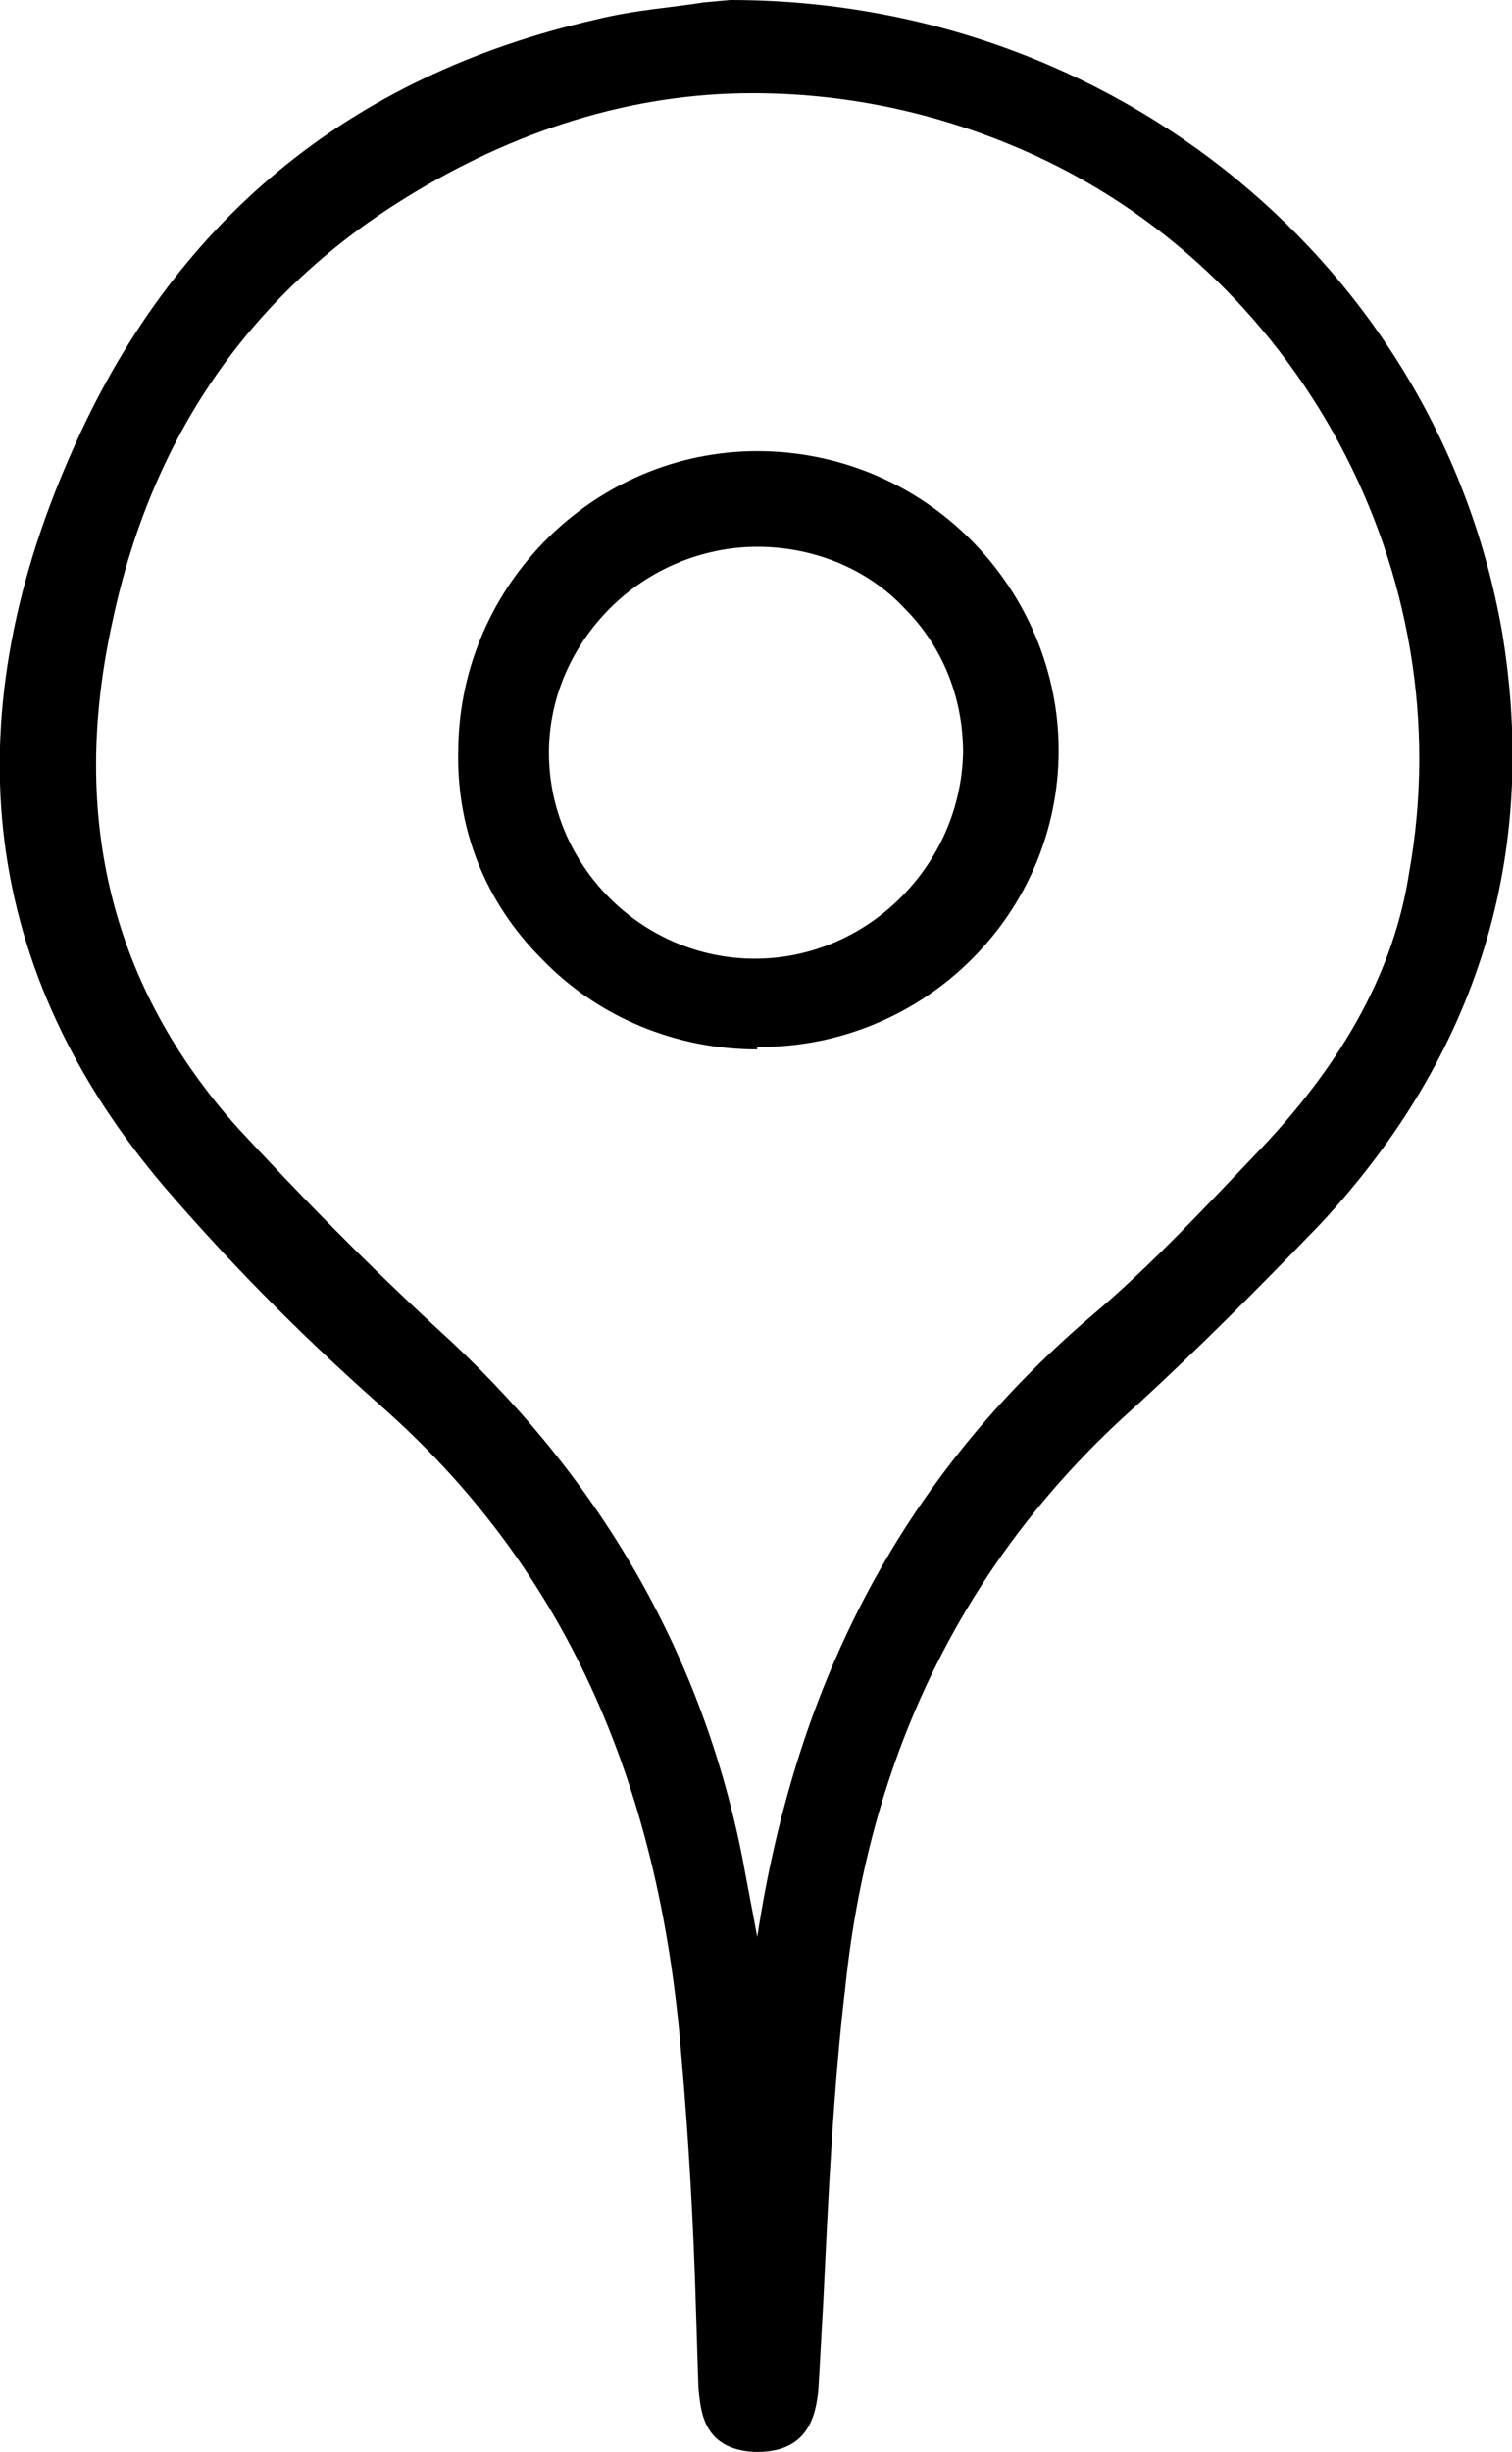 <?xml version="1.0" encoding="utf-8"?>
<!-- Generator: Adobe Illustrator 26.2.1, SVG Export Plug-In . SVG Version: 6.00 Build 0)  -->
<svg version="1.1" id="Layer_1" xmlns="http://www.w3.org/2000/svg" xmlns:xlink="http://www.w3.org/1999/xlink" x="0px" y="0px"
	 viewBox="0 0 61.7 100" style="enable-background:new 0 0 61.7 100;" xml:space="preserve">
	<g>
		<path class="st0" d="M30.8,100c-2.2-0.1-2.2-1.8-2.3-2.6l-0.1-3.2c-0.1-3.5-0.3-7-0.6-10.4c-0.9-11.3-4.9-20-12.3-26.5
			c-3.5-3.1-6.3-6-8.8-8.9C-0.7,39.7-2,29.6,2.9,18.5C7,9.1,14.2,3.1,24.3,0.8c1.6-0.4,3.2-0.5,4.4-0.7L29.8,0
			c15.7,0,28.9,10.9,31.5,25.8c1.5,9.1-1,17.2-7.4,24.1c-2.6,2.7-5,5.1-7.5,7.4c-6.9,6.1-10.9,14.1-11.9,23.7
			c-0.5,4.2-0.7,8.6-0.9,12.8l-0.2,3.6c-0.1,1.1-0.4,2.6-2.5,2.6L30.8,100z M30.7,3.8c-4.9,0-9.7,1.5-14.2,4.3
			C10.2,12,6.2,17.8,4.6,25.3c-1.8,8.1,0,15,5.1,20.7c2.5,2.7,5.2,5.5,8.7,8.7c6.3,5.9,10.3,13,11.9,21.1c0.2,1.1,0.4,2.1,0.6,3.2
			c1.6-10.5,6-18.8,13.6-25.3c2.5-2.1,4.8-4.6,7-6.9c3.4-3.6,5.4-7.3,6-11.2C59.7,23.4,53,11,41.7,6.1C38,4.5,34.3,3.8,30.7,3.8z"/>
		<path class="st0" d="M30.9,42.8c-3.3,0-6.5-1.3-8.8-3.7c-2.3-2.3-3.5-5.3-3.4-8.6c0.1-6.7,5.6-12.1,12.2-12.1
			c3.3,0,6.4,1.3,8.7,3.6c2.3,2.3,3.6,5.4,3.6,8.6c0,6.7-5.5,12.1-12.2,12.1H30.9z M30.9,22.3c-2.2,0-4.4,0.9-6,2.5
			c-1.6,1.6-2.5,3.7-2.5,5.9c0,4.6,3.8,8.4,8.4,8.4c4.6,0,8.4-3.8,8.5-8.4c0-2.2-0.8-4.3-2.4-5.9C35.4,23.2,33.2,22.3,30.9,22.3v-0.8
			V22.3z"/>
	</g>
</svg>
